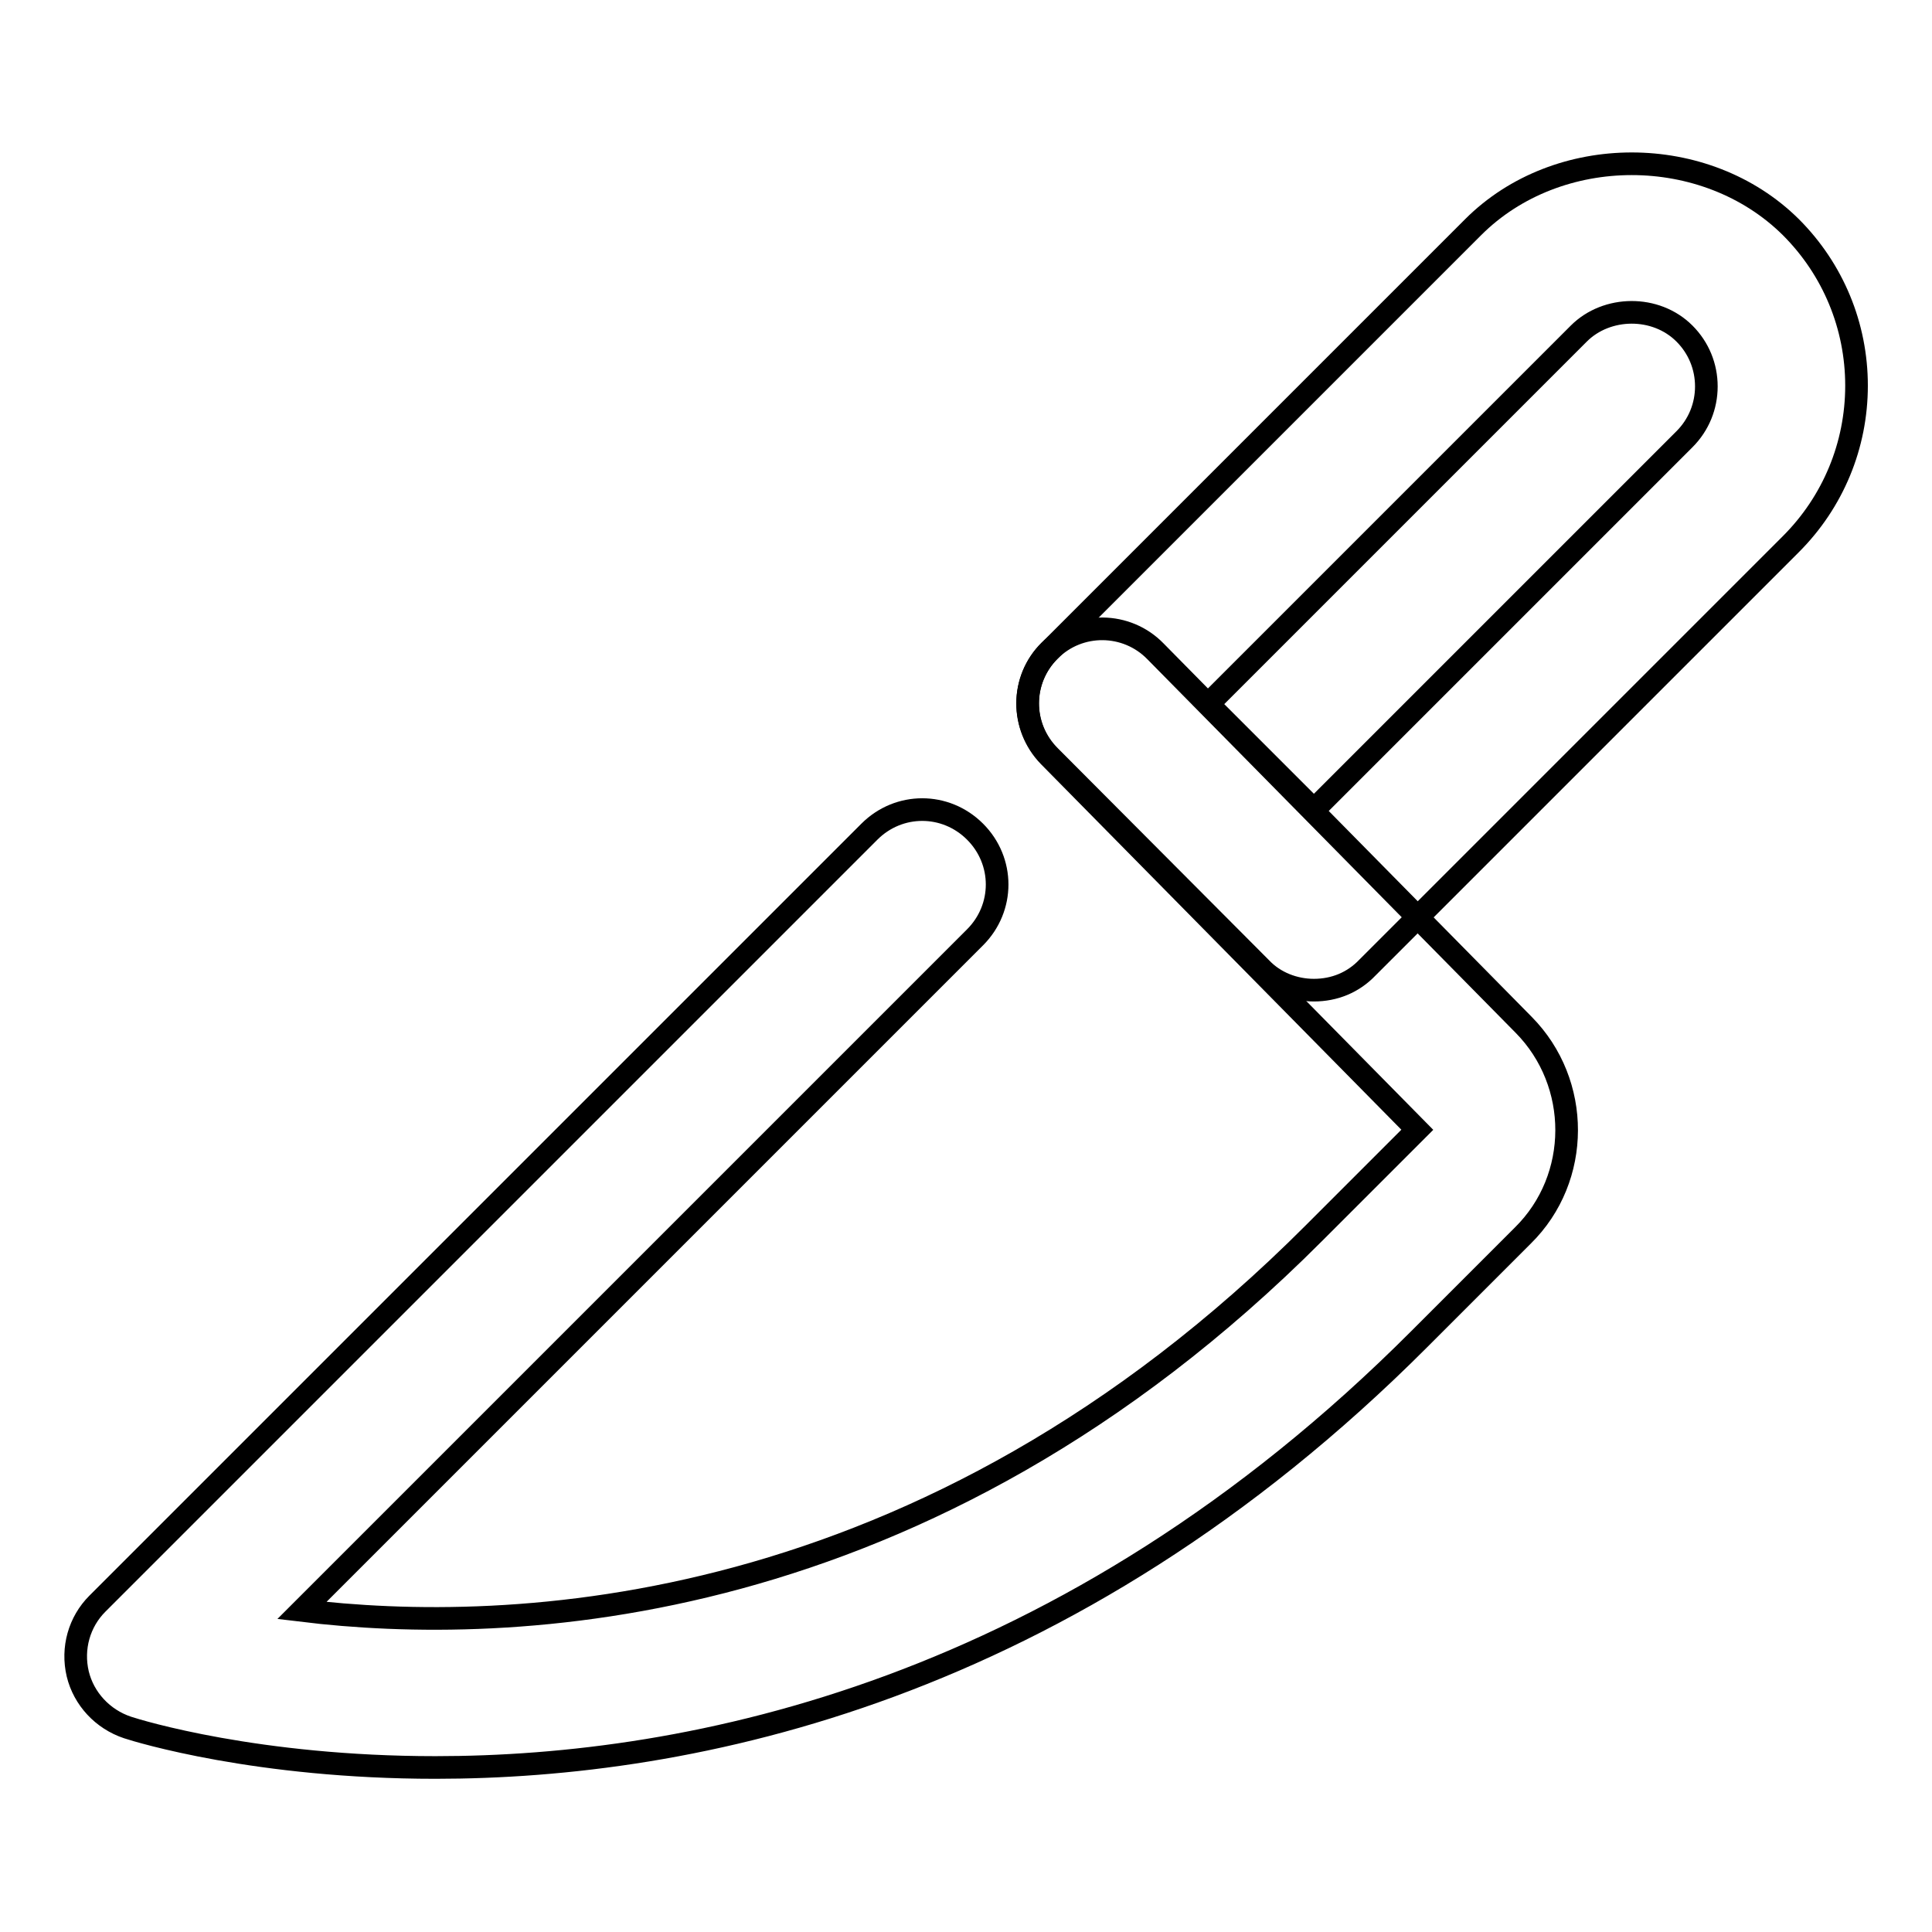 <?xml version="1.0" encoding="utf-8"?>
<!-- Svg Vector Icons : http://www.onlinewebfonts.com/icon -->
<!DOCTYPE svg PUBLIC "-//W3C//DTD SVG 1.1//EN" "http://www.w3.org/Graphics/SVG/1.1/DTD/svg11.dtd">
<svg version="1.1" xmlns="http://www.w3.org/2000/svg" xmlns:xlink="http://www.w3.org/1999/xlink" x="0px" y="0px" viewBox="0 0 256 256" enable-background="new 0 0 256 256" xml:space="preserve">
<g><g><path stroke-width="3" fill-opacity="0" stroke="#000000"  d="M174.1,131.2L174.1,131.2c-2.6,0-5.2-1-7-2.9l-28-28.1c-3.9-3.9-3.9-10.1,0-14l56.1-56.1c11.2-11.2,30.8-11.2,42.1,0c5.6,5.6,8.7,13.1,8.7,21s-3.1,15.4-8.7,21l-56.1,56.1C179.3,130.2,176.8,131.2,174.1,131.2z M160.1,93.3l14,14l49.1-49.1l0,0c1.9-1.9,2.9-4.4,2.9-7c0-2.6-1-5.1-2.9-7c-3.8-3.8-10.3-3.7-14,0L160.1,93.3z"/><path stroke-width="3" fill-opacity="0" stroke="#000000"  d="M57.7,234.2c-23.6,0-39.3-4.8-40.8-5.3c-3.3-1.1-5.8-3.8-6.6-7.1c-0.8-3.4,0.2-6.9,2.6-9.3l102.3-102.3c3.9-3.9,10.1-3.9,14,0c3.9,3.9,3.9,10.1,0,14L40,213.4c27.1,3.3,82.4,1.8,134.1-50l13.7-13.7L139,100.2c-3.8-3.9-3.8-10.2,0.1-14c3.9-3.9,10.2-3.8,14,0.1l48.8,49.5c7.6,7.7,7.6,20.3-0.1,27.9l-13.7,13.7C141.3,224.3,91.5,234.2,57.7,234.2z"/></g></g>
</svg>
